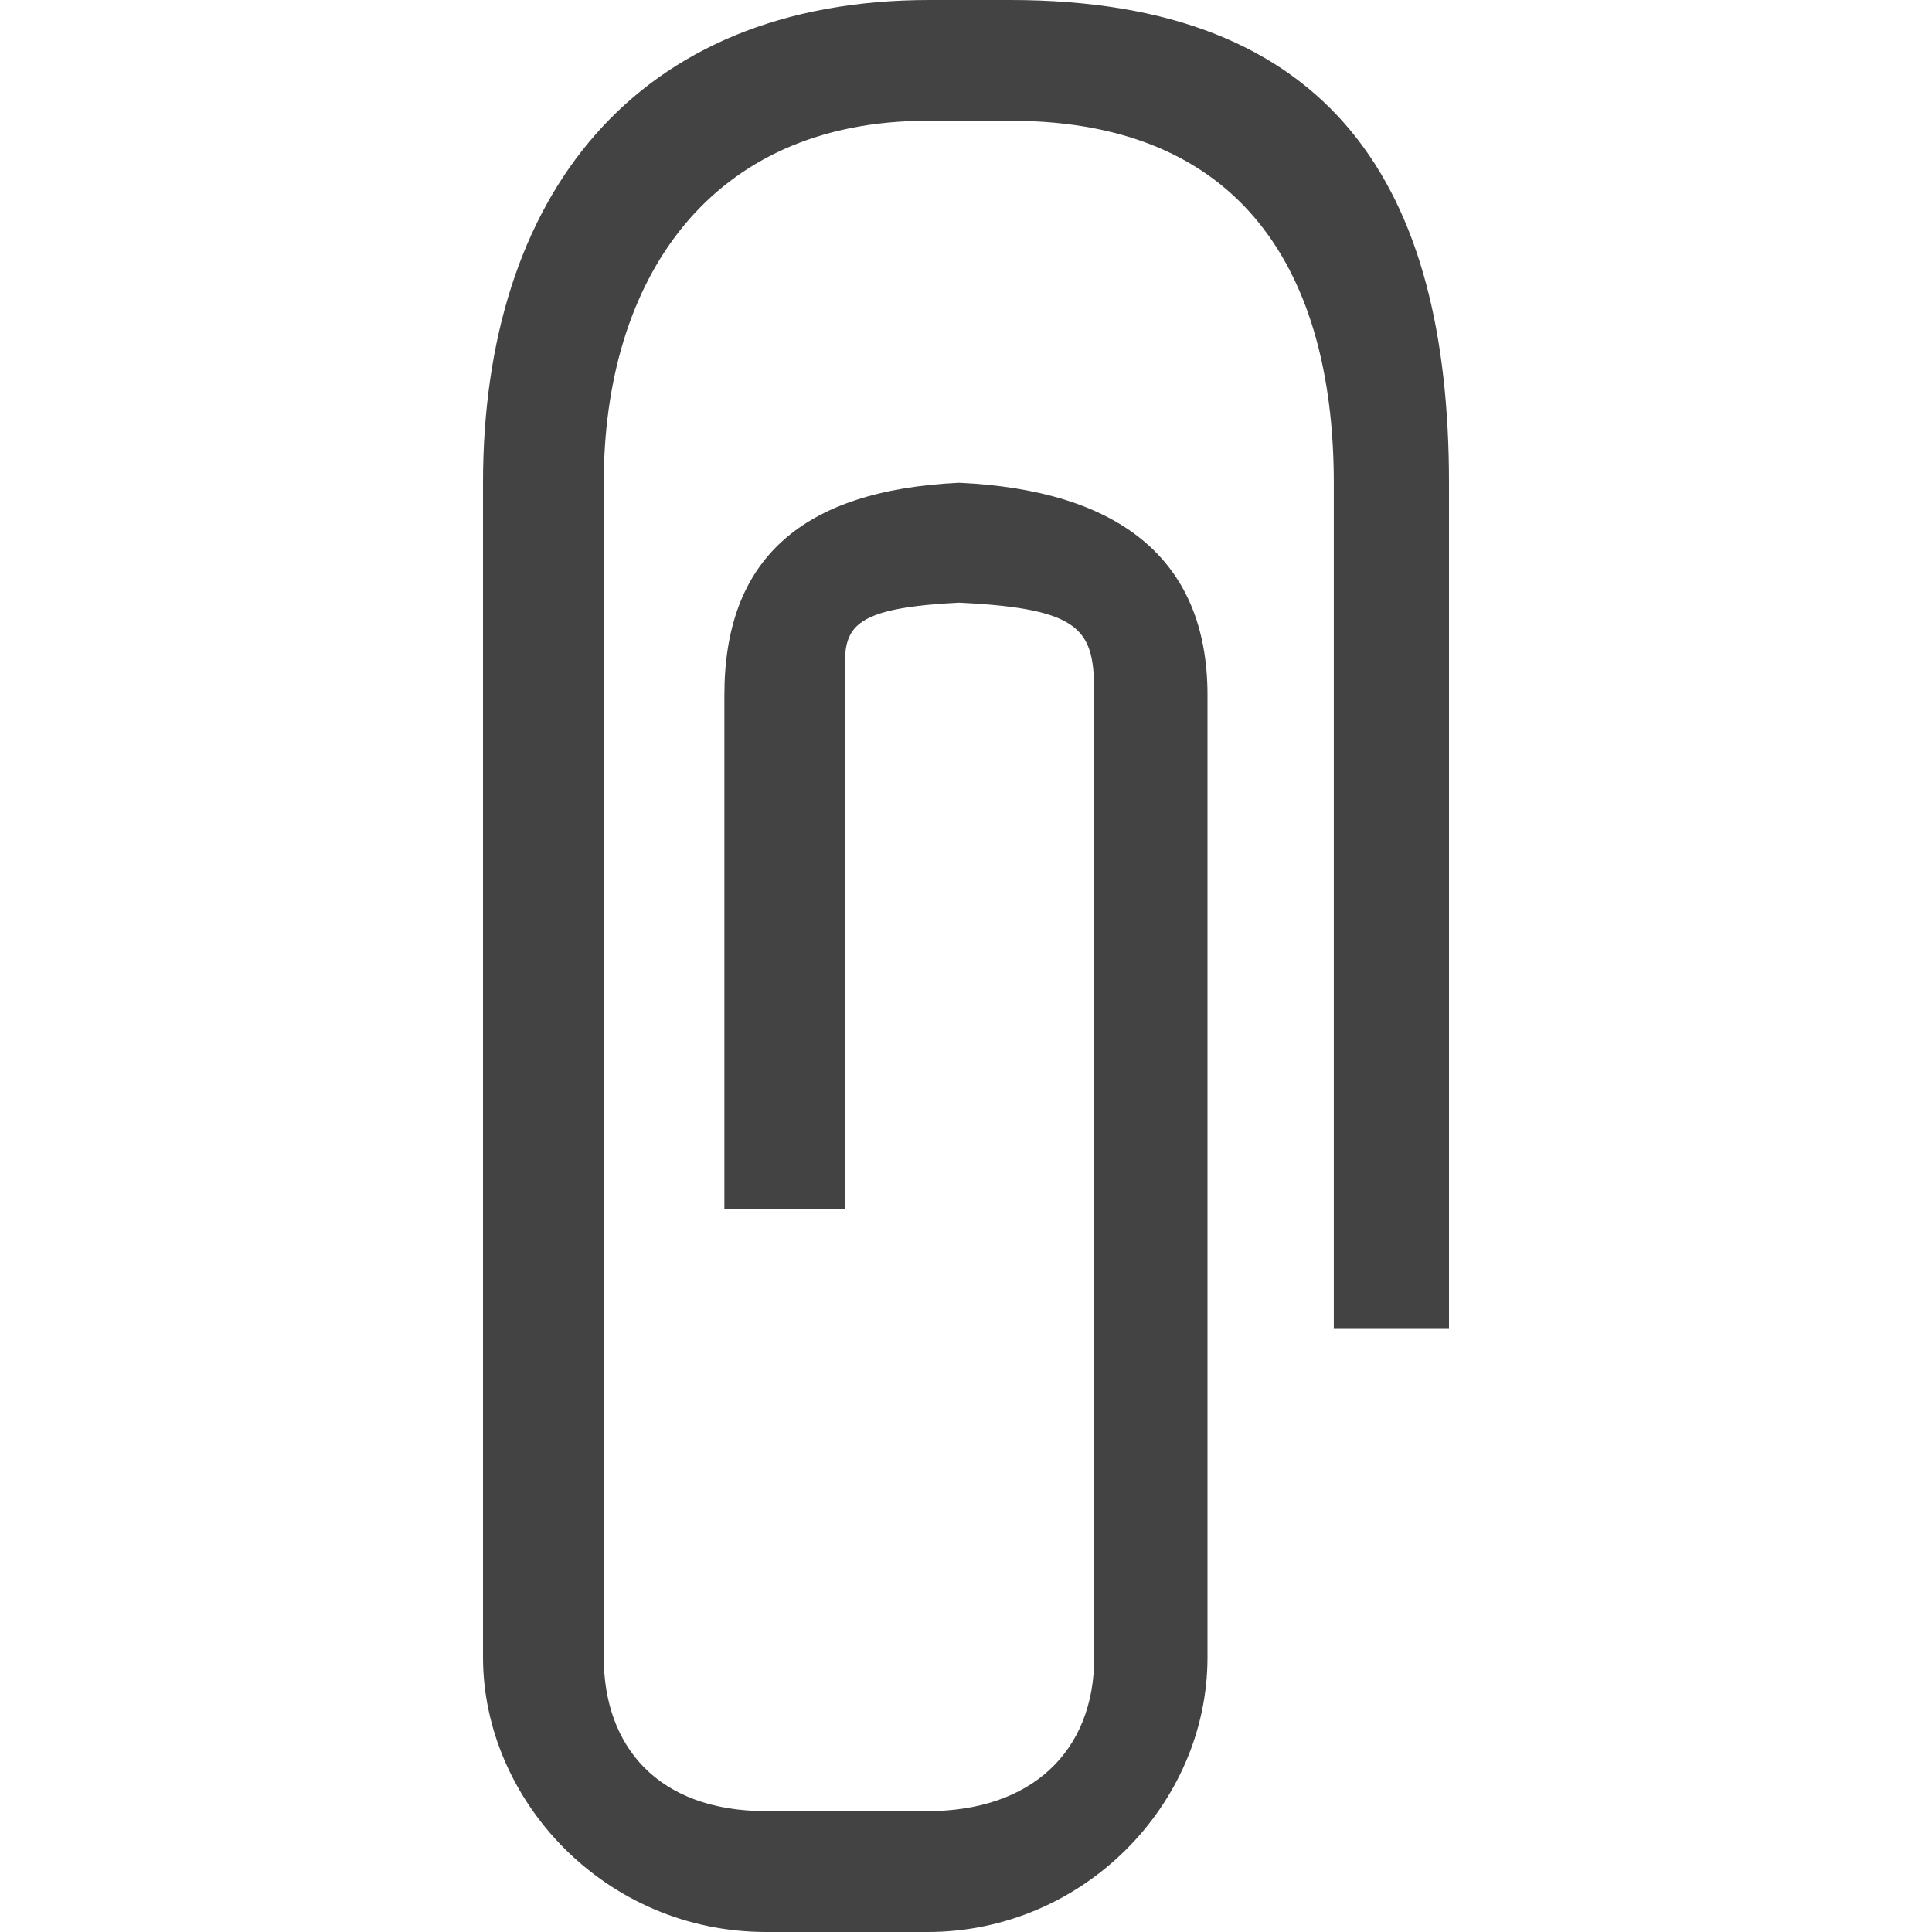 <!--?xml version="1.0" encoding="UTF-8" standalone="no"?-->
<svg viewBox="0 0 16 16" version="1.1" xmlns="http://www.w3.org/2000/svg" xmlns:xlink="http://www.w3.org/1999/xlink" class="si-glyph si-glyph-paper-clip">
    <!-- Generator: Sketch 3.0.3 (7891) - http://www.bohemiancoding.com/sketch -->
    <title>Paper-clip</title>
    
    <defs></defs>
    <g stroke="none" stroke-width="1" fill="none" fill-rule="evenodd">
        <path d="M6.346,16 C5.009,16 4,14.907 4,13.725 L4,3.998 C4,1.634 5.254,0 7.698,0 L8.367,0 C11.046,0 12,1.561 12,3.998 L12,11.005 L11.046,11.005 L11.046,3.998 C11.046,2.414 10.409,1 8.367,1 L7.682,1 C5.873,1 5,2.318 5,3.998 L5,13.725 C5,14.463 5.448,14.999 6.345,14.999 L7.683,14.999 C8.535,14.999 9.062,14.511 9.062,13.725 L9.062,5.756 C9.062,5.225 8.981,5.04 7.943,4.991 C6.884,5.043 7,5.262 7,5.756 L7,10.01 L5.999,10.01 L5.999,5.756 C5.999,4.635 6.635,4.06 7.943,3.998 C9.249,4.058 10,4.616 10,5.756 L10,13.725 C10,14.947 8.966,16 7.682,16 L6.346,16 Z" fill="#434343" class="si-glyph-fill"></path>
    </g>
</svg>